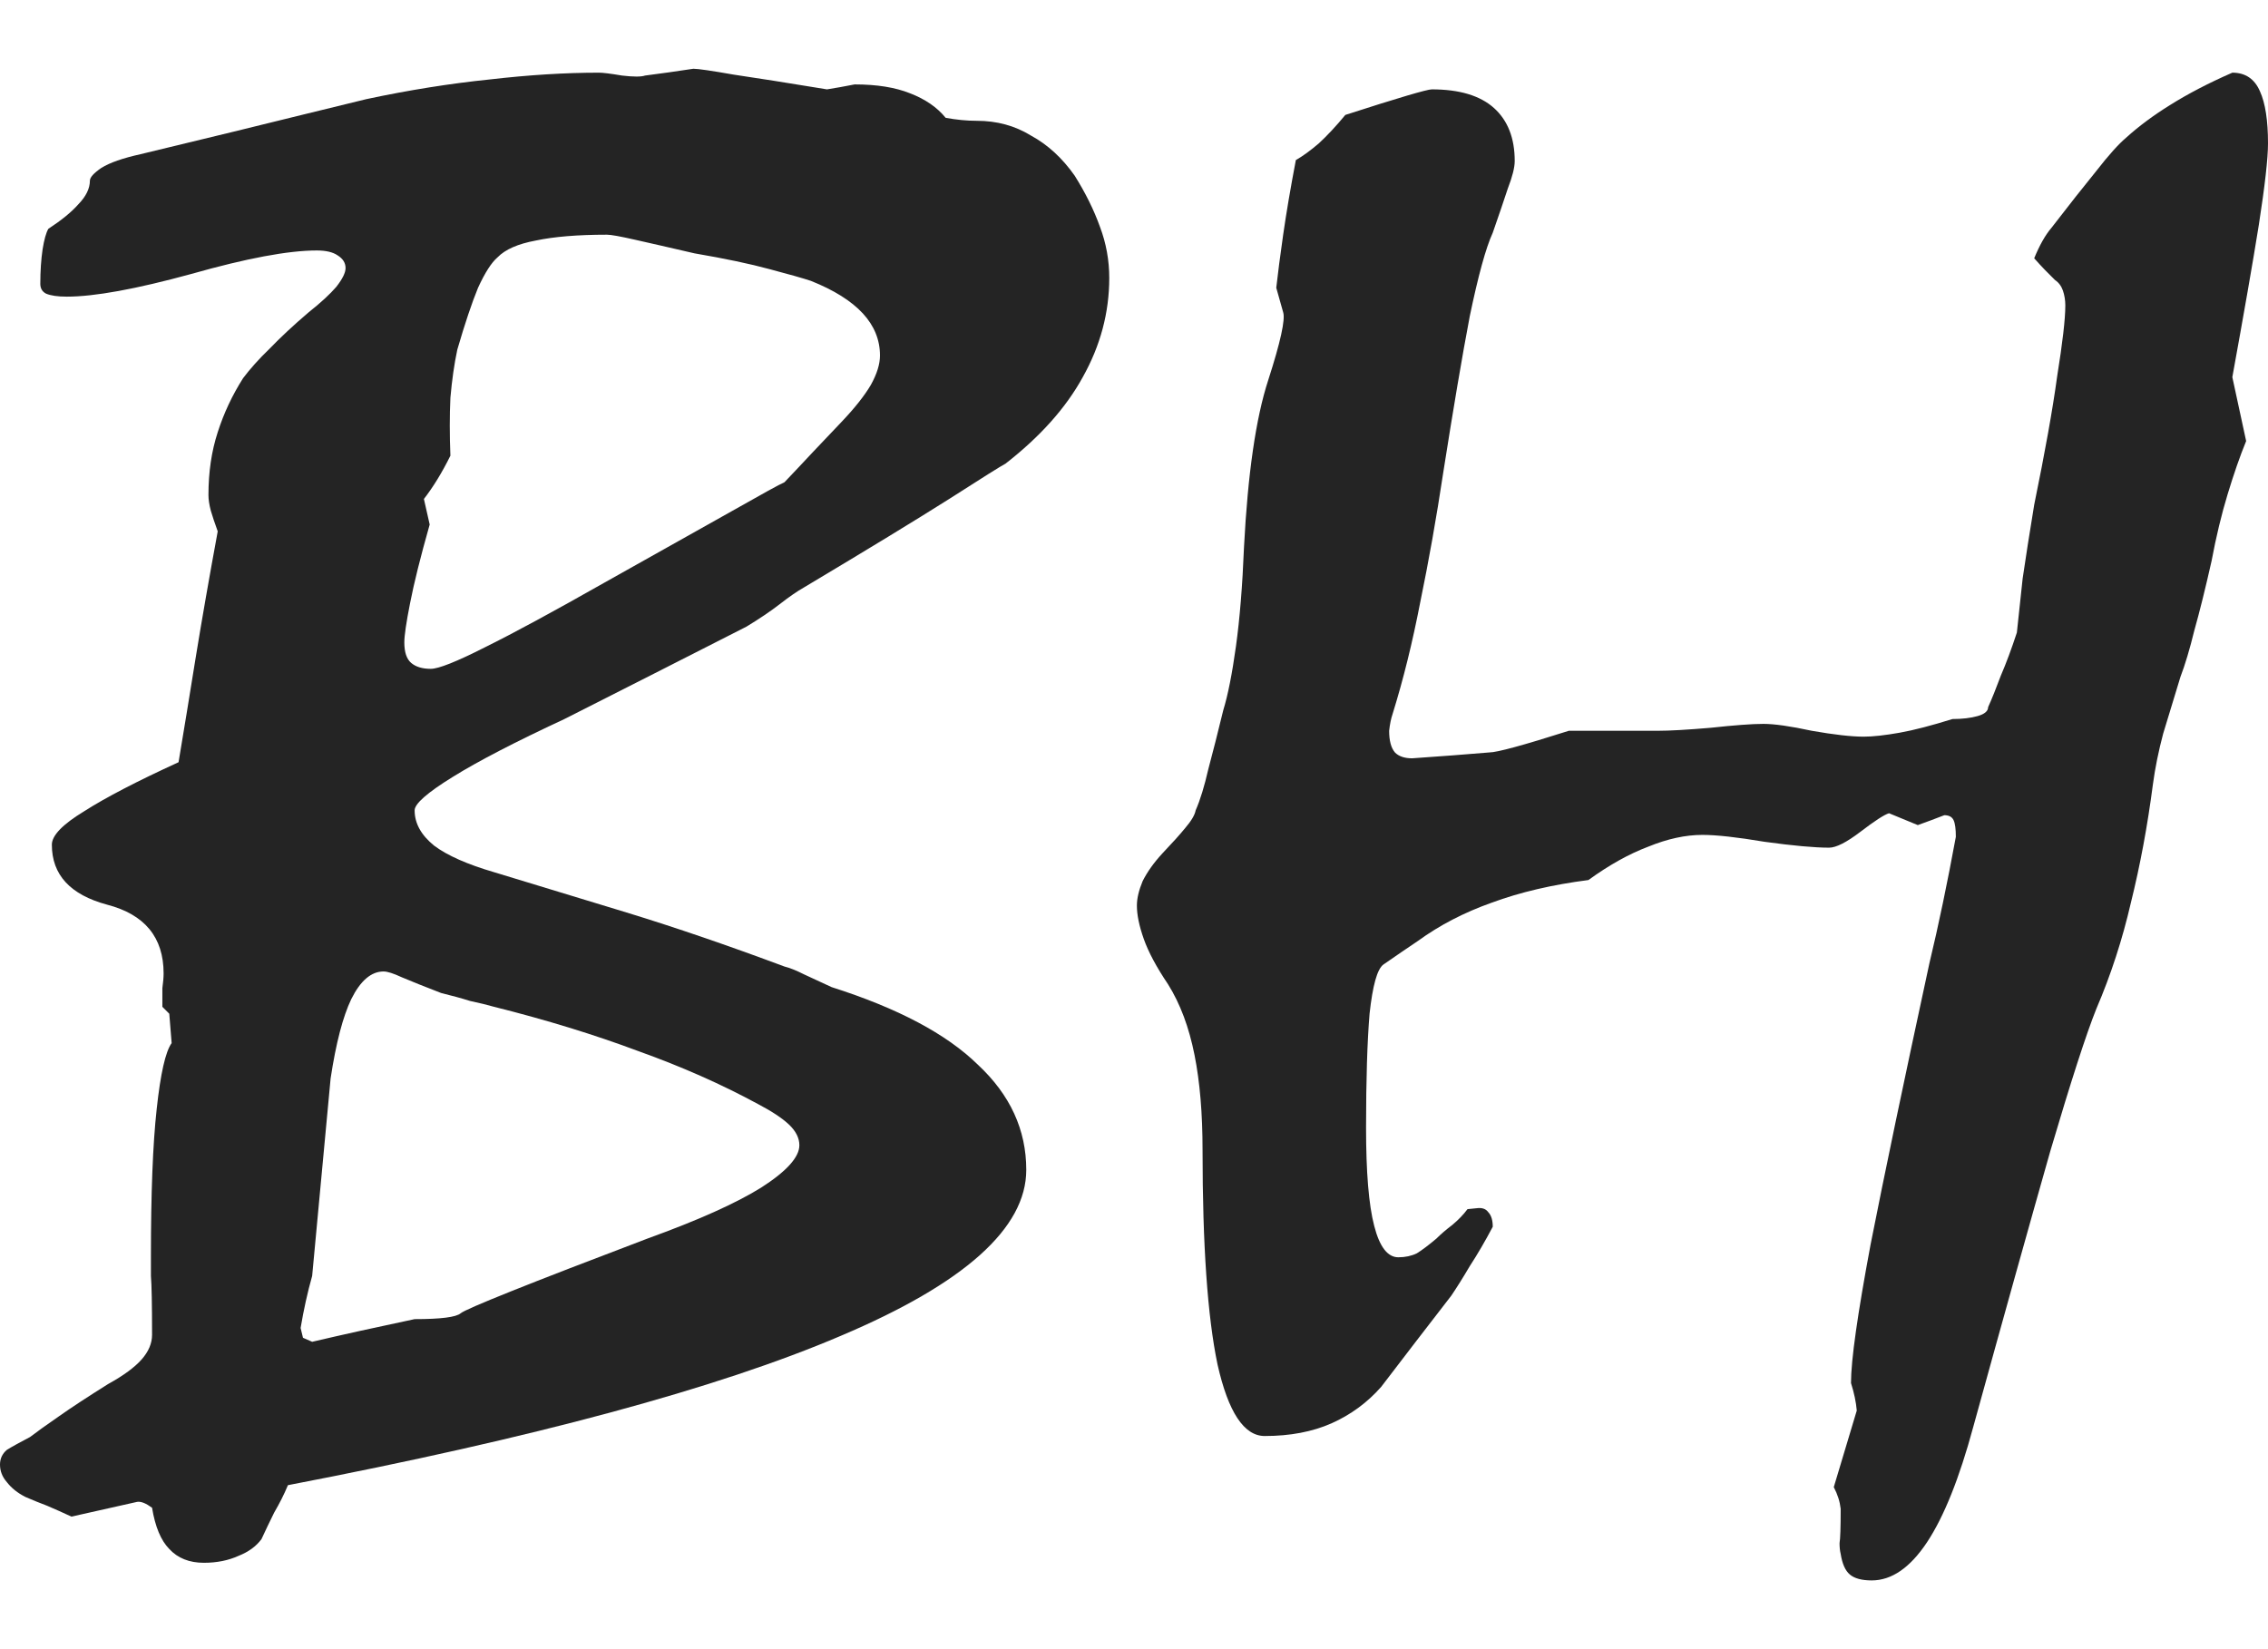<?xml version="1.0" encoding="UTF-8"?> <svg xmlns:xlink="http://www.w3.org/1999/xlink" xmlns="http://www.w3.org/2000/svg" width="22" height="16" viewBox="0 0 22 16" fill="none" alt="BookingHound"><path d="M0.291 13.942C0.358 13.891 0.451 13.824 0.57 13.742C0.696 13.653 0.857 13.548 1.05 13.427C1.199 13.345 1.307 13.265 1.374 13.189C1.441 13.113 1.475 13.033 1.475 12.951C1.475 12.652 1.471 12.462 1.464 12.379C1.464 12.296 1.464 12.233 1.464 12.188C1.464 11.579 1.482 11.102 1.52 10.759C1.557 10.416 1.605 10.203 1.665 10.12L1.642 9.835L1.575 9.768C1.575 9.698 1.575 9.638 1.575 9.587C1.583 9.53 1.587 9.482 1.587 9.444C1.587 9.094 1.404 8.872 1.039 8.777C0.682 8.681 0.503 8.488 0.503 8.195C0.503 8.106 0.607 7.998 0.816 7.871C1.024 7.738 1.33 7.579 1.732 7.395C1.784 7.084 1.84 6.744 1.899 6.375C1.959 6.007 2.03 5.6 2.112 5.155C2.082 5.073 2.06 5.006 2.045 4.955C2.03 4.898 2.022 4.847 2.022 4.803C2.022 4.58 2.052 4.377 2.112 4.193C2.171 4.009 2.253 3.834 2.358 3.669C2.425 3.58 2.51 3.484 2.615 3.383C2.719 3.275 2.845 3.157 2.994 3.03C3.114 2.935 3.203 2.852 3.263 2.782C3.322 2.706 3.352 2.646 3.352 2.601C3.352 2.55 3.326 2.509 3.274 2.477C3.229 2.446 3.162 2.43 3.073 2.43C2.797 2.43 2.391 2.506 1.855 2.658C1.318 2.805 0.916 2.878 0.648 2.878C0.559 2.878 0.492 2.868 0.447 2.849C0.41 2.83 0.391 2.798 0.391 2.754C0.391 2.627 0.399 2.515 0.413 2.42C0.428 2.325 0.447 2.258 0.469 2.22C0.596 2.137 0.693 2.058 0.76 1.982C0.834 1.906 0.872 1.829 0.872 1.753C0.872 1.721 0.909 1.68 0.983 1.629C1.065 1.578 1.192 1.534 1.363 1.496C2.048 1.331 2.57 1.204 2.927 1.115C3.292 1.026 3.501 0.975 3.553 0.962C3.97 0.873 4.369 0.81 4.749 0.771C5.128 0.727 5.482 0.705 5.81 0.705C5.847 0.705 5.922 0.714 6.034 0.733C6.145 0.746 6.22 0.746 6.257 0.733C6.406 0.714 6.562 0.692 6.726 0.667C6.771 0.667 6.901 0.686 7.117 0.724C7.333 0.756 7.635 0.803 8.022 0.867C8.104 0.854 8.194 0.838 8.29 0.819C8.507 0.819 8.685 0.848 8.827 0.905C8.976 0.962 9.091 1.042 9.173 1.143C9.277 1.162 9.378 1.172 9.475 1.172C9.669 1.172 9.844 1.219 10 1.315C10.164 1.404 10.305 1.534 10.425 1.705C10.529 1.871 10.611 2.036 10.67 2.201C10.73 2.36 10.76 2.525 10.76 2.697C10.76 3.033 10.674 3.354 10.503 3.659C10.339 3.958 10.089 4.237 9.754 4.498C9.717 4.517 9.534 4.631 9.207 4.841C8.886 5.044 8.417 5.33 7.799 5.699C7.732 5.737 7.654 5.791 7.564 5.861C7.475 5.93 7.367 6.003 7.24 6.08C6.629 6.391 6.041 6.69 5.475 6.976C4.998 7.198 4.637 7.385 4.391 7.538C4.145 7.69 4.022 7.798 4.022 7.862C4.022 7.989 4.086 8.103 4.212 8.205C4.339 8.3 4.533 8.386 4.793 8.462C5.173 8.577 5.601 8.707 6.078 8.853C6.555 8.999 7.065 9.174 7.609 9.377C7.661 9.39 7.724 9.415 7.799 9.453C7.881 9.491 7.97 9.533 8.067 9.577C8.708 9.781 9.181 10.031 9.486 10.33C9.799 10.622 9.955 10.962 9.955 11.35C9.955 11.915 9.356 12.452 8.156 12.96C6.965 13.469 5.177 13.951 2.793 14.409C2.756 14.498 2.711 14.587 2.659 14.676C2.615 14.765 2.574 14.851 2.536 14.933C2.484 15.003 2.41 15.057 2.313 15.095C2.216 15.139 2.104 15.162 1.978 15.162C1.836 15.162 1.724 15.117 1.642 15.028C1.561 14.946 1.505 14.812 1.475 14.628C1.415 14.584 1.367 14.565 1.33 14.571L0.693 14.714C0.611 14.676 0.533 14.641 0.458 14.609C0.391 14.584 0.32 14.555 0.246 14.523C0.171 14.485 0.112 14.438 0.067 14.38C0.022 14.329 0 14.272 0 14.209C0 14.152 0.022 14.104 0.067 14.066C0.119 14.034 0.194 13.993 0.291 13.942ZM3.721 9.425C3.601 9.425 3.497 9.514 3.408 9.692C3.326 9.863 3.259 10.12 3.207 10.463C3.177 10.781 3.147 11.102 3.117 11.426C3.088 11.744 3.058 12.061 3.028 12.379C2.983 12.538 2.946 12.706 2.916 12.884L2.939 12.979L3.028 13.018C3.326 12.948 3.657 12.875 4.022 12.798C4.276 12.798 4.425 12.779 4.469 12.741C4.521 12.697 5.125 12.455 6.279 12.017C6.771 11.839 7.14 11.674 7.385 11.521C7.631 11.363 7.754 11.226 7.754 11.111C7.754 11.042 7.721 10.975 7.654 10.911C7.587 10.848 7.486 10.781 7.352 10.711C7.002 10.521 6.615 10.349 6.19 10.197C5.765 10.038 5.3 9.895 4.793 9.768C4.726 9.749 4.648 9.73 4.559 9.711C4.477 9.685 4.384 9.66 4.279 9.634C4.115 9.571 3.989 9.52 3.899 9.482C3.817 9.444 3.758 9.425 3.721 9.425ZM5.888 2.277C5.605 2.277 5.374 2.296 5.196 2.334C5.024 2.366 4.901 2.42 4.827 2.496C4.767 2.547 4.704 2.646 4.637 2.792C4.577 2.938 4.51 3.138 4.436 3.392C4.406 3.532 4.384 3.688 4.369 3.859C4.361 4.031 4.361 4.218 4.369 4.421C4.287 4.587 4.201 4.726 4.112 4.841L4.168 5.089C4.078 5.406 4.015 5.66 3.978 5.851C3.94 6.042 3.922 6.169 3.922 6.232C3.922 6.327 3.944 6.394 3.989 6.432C4.034 6.47 4.097 6.489 4.179 6.489C4.253 6.489 4.428 6.42 4.704 6.28C4.987 6.14 5.374 5.93 5.866 5.651C6.41 5.346 6.823 5.114 7.106 4.955C7.397 4.79 7.564 4.698 7.609 4.679C7.706 4.577 7.799 4.479 7.888 4.383C7.985 4.282 8.078 4.183 8.168 4.088C8.294 3.955 8.387 3.837 8.447 3.735C8.507 3.627 8.536 3.532 8.536 3.449C8.536 3.297 8.48 3.16 8.369 3.04C8.257 2.919 8.089 2.814 7.866 2.725C7.791 2.7 7.657 2.662 7.464 2.611C7.277 2.56 7.035 2.509 6.737 2.458C6.492 2.401 6.298 2.357 6.156 2.325C6.015 2.293 5.926 2.277 5.888 2.277Z" fill="#242424"></path><path d="M21.654 0.705C21.78 0.705 21.87 0.765 21.922 0.886C21.974 1 22 1.169 22 1.391C22 1.537 21.97 1.801 21.911 2.182C21.851 2.557 21.765 3.049 21.654 3.659L21.788 4.279C21.728 4.425 21.669 4.596 21.609 4.793C21.549 4.99 21.497 5.206 21.453 5.441C21.393 5.708 21.337 5.934 21.285 6.118C21.24 6.302 21.195 6.451 21.151 6.566C21.091 6.763 21.035 6.947 20.983 7.118C20.939 7.284 20.905 7.449 20.883 7.614C20.831 8.014 20.76 8.395 20.67 8.758C20.588 9.113 20.477 9.456 20.335 9.787C20.238 10.028 20.089 10.489 19.888 11.169C19.695 11.848 19.445 12.741 19.14 13.847C19.006 14.342 18.857 14.714 18.693 14.962C18.529 15.209 18.35 15.333 18.156 15.333C18.06 15.333 17.989 15.314 17.944 15.276C17.899 15.238 17.87 15.171 17.855 15.076C17.847 15.044 17.844 15.009 17.844 14.971C17.851 14.933 17.855 14.822 17.855 14.638C17.847 14.568 17.825 14.498 17.788 14.428L18.011 13.685C18.004 13.602 17.985 13.513 17.955 13.418C17.955 13.195 18.019 12.748 18.145 12.074C18.279 11.394 18.469 10.486 18.715 9.348C18.805 8.974 18.89 8.564 18.972 8.119C18.972 8.043 18.965 7.989 18.95 7.957C18.935 7.925 18.905 7.909 18.86 7.909C18.778 7.941 18.693 7.973 18.603 8.005L18.324 7.89C18.279 7.903 18.186 7.963 18.045 8.071C17.911 8.173 17.81 8.224 17.743 8.224C17.602 8.224 17.393 8.205 17.117 8.167C16.849 8.122 16.648 8.1 16.514 8.1C16.35 8.1 16.175 8.138 15.989 8.214C15.803 8.284 15.609 8.392 15.408 8.538C15.058 8.583 14.745 8.656 14.469 8.758C14.201 8.853 13.963 8.977 13.754 9.129C13.65 9.199 13.538 9.275 13.419 9.358C13.359 9.402 13.315 9.561 13.285 9.835C13.263 10.101 13.251 10.47 13.251 10.94C13.251 11.372 13.277 11.69 13.33 11.893C13.382 12.096 13.46 12.198 13.564 12.198C13.631 12.198 13.691 12.185 13.743 12.16C13.795 12.128 13.858 12.08 13.933 12.017C13.978 11.972 14.03 11.928 14.089 11.883C14.149 11.833 14.197 11.782 14.235 11.731L14.324 11.722C14.376 11.715 14.413 11.728 14.436 11.76C14.466 11.791 14.48 11.839 14.48 11.902C14.406 12.042 14.332 12.169 14.257 12.284C14.19 12.398 14.13 12.493 14.078 12.57C13.847 12.868 13.62 13.164 13.397 13.456C13.263 13.608 13.102 13.726 12.916 13.809C12.73 13.891 12.514 13.932 12.268 13.932C12.067 13.932 11.914 13.7 11.81 13.237C11.713 12.773 11.665 12.08 11.665 11.159C11.665 10.803 11.639 10.495 11.587 10.235C11.534 9.968 11.449 9.739 11.33 9.549C11.218 9.383 11.14 9.237 11.095 9.11C11.05 8.983 11.028 8.875 11.028 8.786C11.028 8.716 11.047 8.637 11.084 8.548C11.129 8.459 11.192 8.37 11.274 8.281C11.371 8.179 11.445 8.097 11.497 8.033C11.557 7.963 11.59 7.906 11.598 7.862C11.643 7.76 11.683 7.627 11.721 7.462C11.765 7.296 11.814 7.106 11.866 6.89C11.911 6.744 11.952 6.537 11.989 6.27C12.026 6.003 12.052 5.683 12.067 5.308C12.104 4.596 12.182 4.056 12.302 3.688C12.421 3.319 12.469 3.1 12.447 3.03L12.38 2.792C12.395 2.658 12.417 2.487 12.447 2.277C12.477 2.068 12.518 1.826 12.57 1.553C12.637 1.515 12.711 1.461 12.793 1.391C12.875 1.315 12.961 1.223 13.05 1.115C13.564 0.949 13.844 0.867 13.888 0.867C14.156 0.867 14.357 0.927 14.492 1.048C14.626 1.169 14.693 1.34 14.693 1.562C14.693 1.626 14.67 1.715 14.626 1.829C14.588 1.944 14.54 2.087 14.48 2.258C14.413 2.404 14.339 2.674 14.257 3.068C14.182 3.462 14.097 3.967 14 4.583C13.933 5.028 13.858 5.448 13.777 5.841C13.702 6.229 13.613 6.591 13.508 6.928C13.493 6.972 13.482 7.026 13.475 7.09C13.475 7.185 13.493 7.255 13.531 7.3C13.568 7.338 13.624 7.357 13.698 7.357C13.974 7.338 14.223 7.319 14.447 7.3C14.521 7.3 14.778 7.23 15.218 7.09H16.078C16.197 7.09 16.369 7.08 16.592 7.061C16.823 7.036 16.994 7.023 17.106 7.023C17.21 7.023 17.367 7.045 17.575 7.09C17.791 7.128 17.959 7.147 18.078 7.147C18.168 7.147 18.283 7.134 18.425 7.109C18.566 7.084 18.737 7.039 18.939 6.976C19.035 6.976 19.117 6.966 19.184 6.947C19.251 6.928 19.285 6.899 19.285 6.861C19.322 6.779 19.363 6.677 19.408 6.556C19.46 6.435 19.512 6.296 19.564 6.137C19.579 5.991 19.598 5.816 19.62 5.613C19.65 5.409 19.687 5.171 19.732 4.898C19.836 4.39 19.911 3.974 19.955 3.65C20.007 3.326 20.034 3.097 20.034 2.963C20.034 2.913 20.026 2.865 20.011 2.82C19.996 2.776 19.97 2.741 19.933 2.716C19.873 2.658 19.806 2.589 19.732 2.506C19.784 2.379 19.84 2.28 19.899 2.211C20.071 1.988 20.216 1.804 20.335 1.658C20.454 1.505 20.551 1.397 20.626 1.334C20.745 1.226 20.886 1.121 21.05 1.019C21.222 0.911 21.423 0.806 21.654 0.705Z" fill="#242424"></path></svg> 